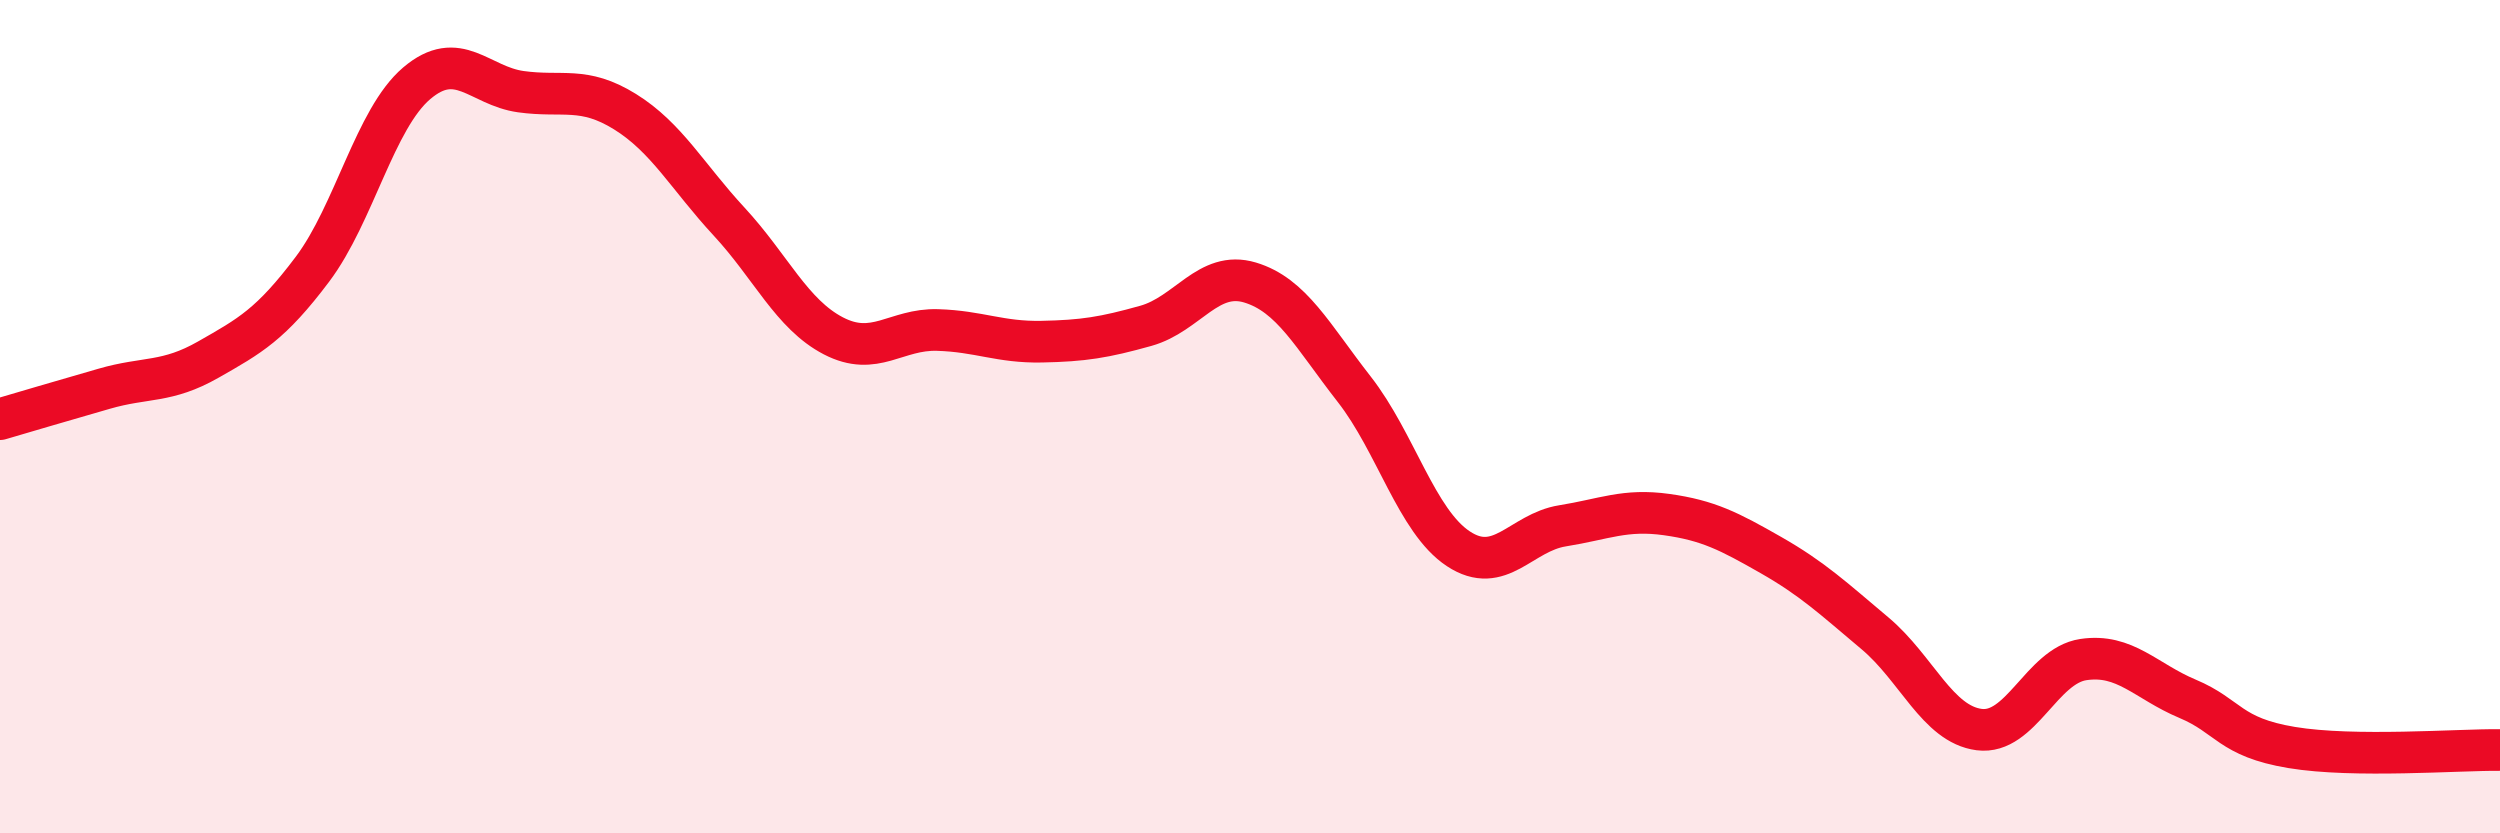 
    <svg width="60" height="20" viewBox="0 0 60 20" xmlns="http://www.w3.org/2000/svg">
      <path
        d="M 0,10.06 C 0.5,9.91 1.5,9.62 2.5,9.33 C 3.5,9.04 4,9.2 5,8.63 C 6,8.06 6.5,7.79 7.5,6.46 C 8.5,5.13 9,2.85 10,2 C 11,1.15 11.5,2.06 12.5,2.2 C 13.5,2.34 14,2.06 15,2.68 C 16,3.3 16.5,4.24 17.5,5.32 C 18.5,6.4 19,7.54 20,8.06 C 21,8.58 21.5,7.89 22.5,7.92 C 23.5,7.95 24,8.22 25,8.2 C 26,8.18 26.5,8.1 27.5,7.82 C 28.5,7.54 29,6.48 30,6.78 C 31,7.08 31.5,8.06 32.5,9.34 C 33.5,10.62 34,12.51 35,13.17 C 36,13.83 36.5,12.78 37.5,12.62 C 38.5,12.46 39,12.21 40,12.35 C 41,12.49 41.5,12.75 42.5,13.32 C 43.5,13.89 44,14.36 45,15.2 C 46,16.04 46.5,17.38 47.5,17.51 C 48.5,17.64 49,15.98 50,15.83 C 51,15.68 51.5,16.35 52.5,16.77 C 53.5,17.19 53.5,17.69 55,17.94 C 56.5,18.19 59,17.99 60,18L60 20L0 20Z"
        fill="#EB0A25"
        opacity="0.1"
        stroke-linecap="round"
        stroke-linejoin="round"
      />
      <path
        d="M 0,10.06 C 0.5,9.91 1.5,9.62 2.5,9.33 C 3.5,9.04 4,9.2 5,8.63 C 6,8.06 6.5,7.79 7.5,6.46 C 8.5,5.13 9,2.85 10,2 C 11,1.15 11.5,2.06 12.5,2.2 C 13.5,2.34 14,2.06 15,2.68 C 16,3.3 16.5,4.24 17.5,5.32 C 18.5,6.4 19,7.54 20,8.06 C 21,8.58 21.5,7.89 22.5,7.92 C 23.5,7.95 24,8.22 25,8.2 C 26,8.18 26.5,8.1 27.5,7.82 C 28.5,7.54 29,6.48 30,6.78 C 31,7.08 31.5,8.06 32.5,9.34 C 33.5,10.62 34,12.51 35,13.17 C 36,13.83 36.5,12.78 37.5,12.62 C 38.5,12.46 39,12.21 40,12.35 C 41,12.49 41.5,12.75 42.5,13.32 C 43.5,13.89 44,14.36 45,15.2 C 46,16.04 46.5,17.38 47.5,17.51 C 48.5,17.64 49,15.98 50,15.83 C 51,15.68 51.5,16.35 52.5,16.77 C 53.5,17.19 53.5,17.69 55,17.94 C 56.5,18.19 59,17.99 60,18"
        stroke="#EB0A25"
        stroke-width="1"
        fill="none"
        stroke-linecap="round"
        stroke-linejoin="round"
      />
    </svg>
  